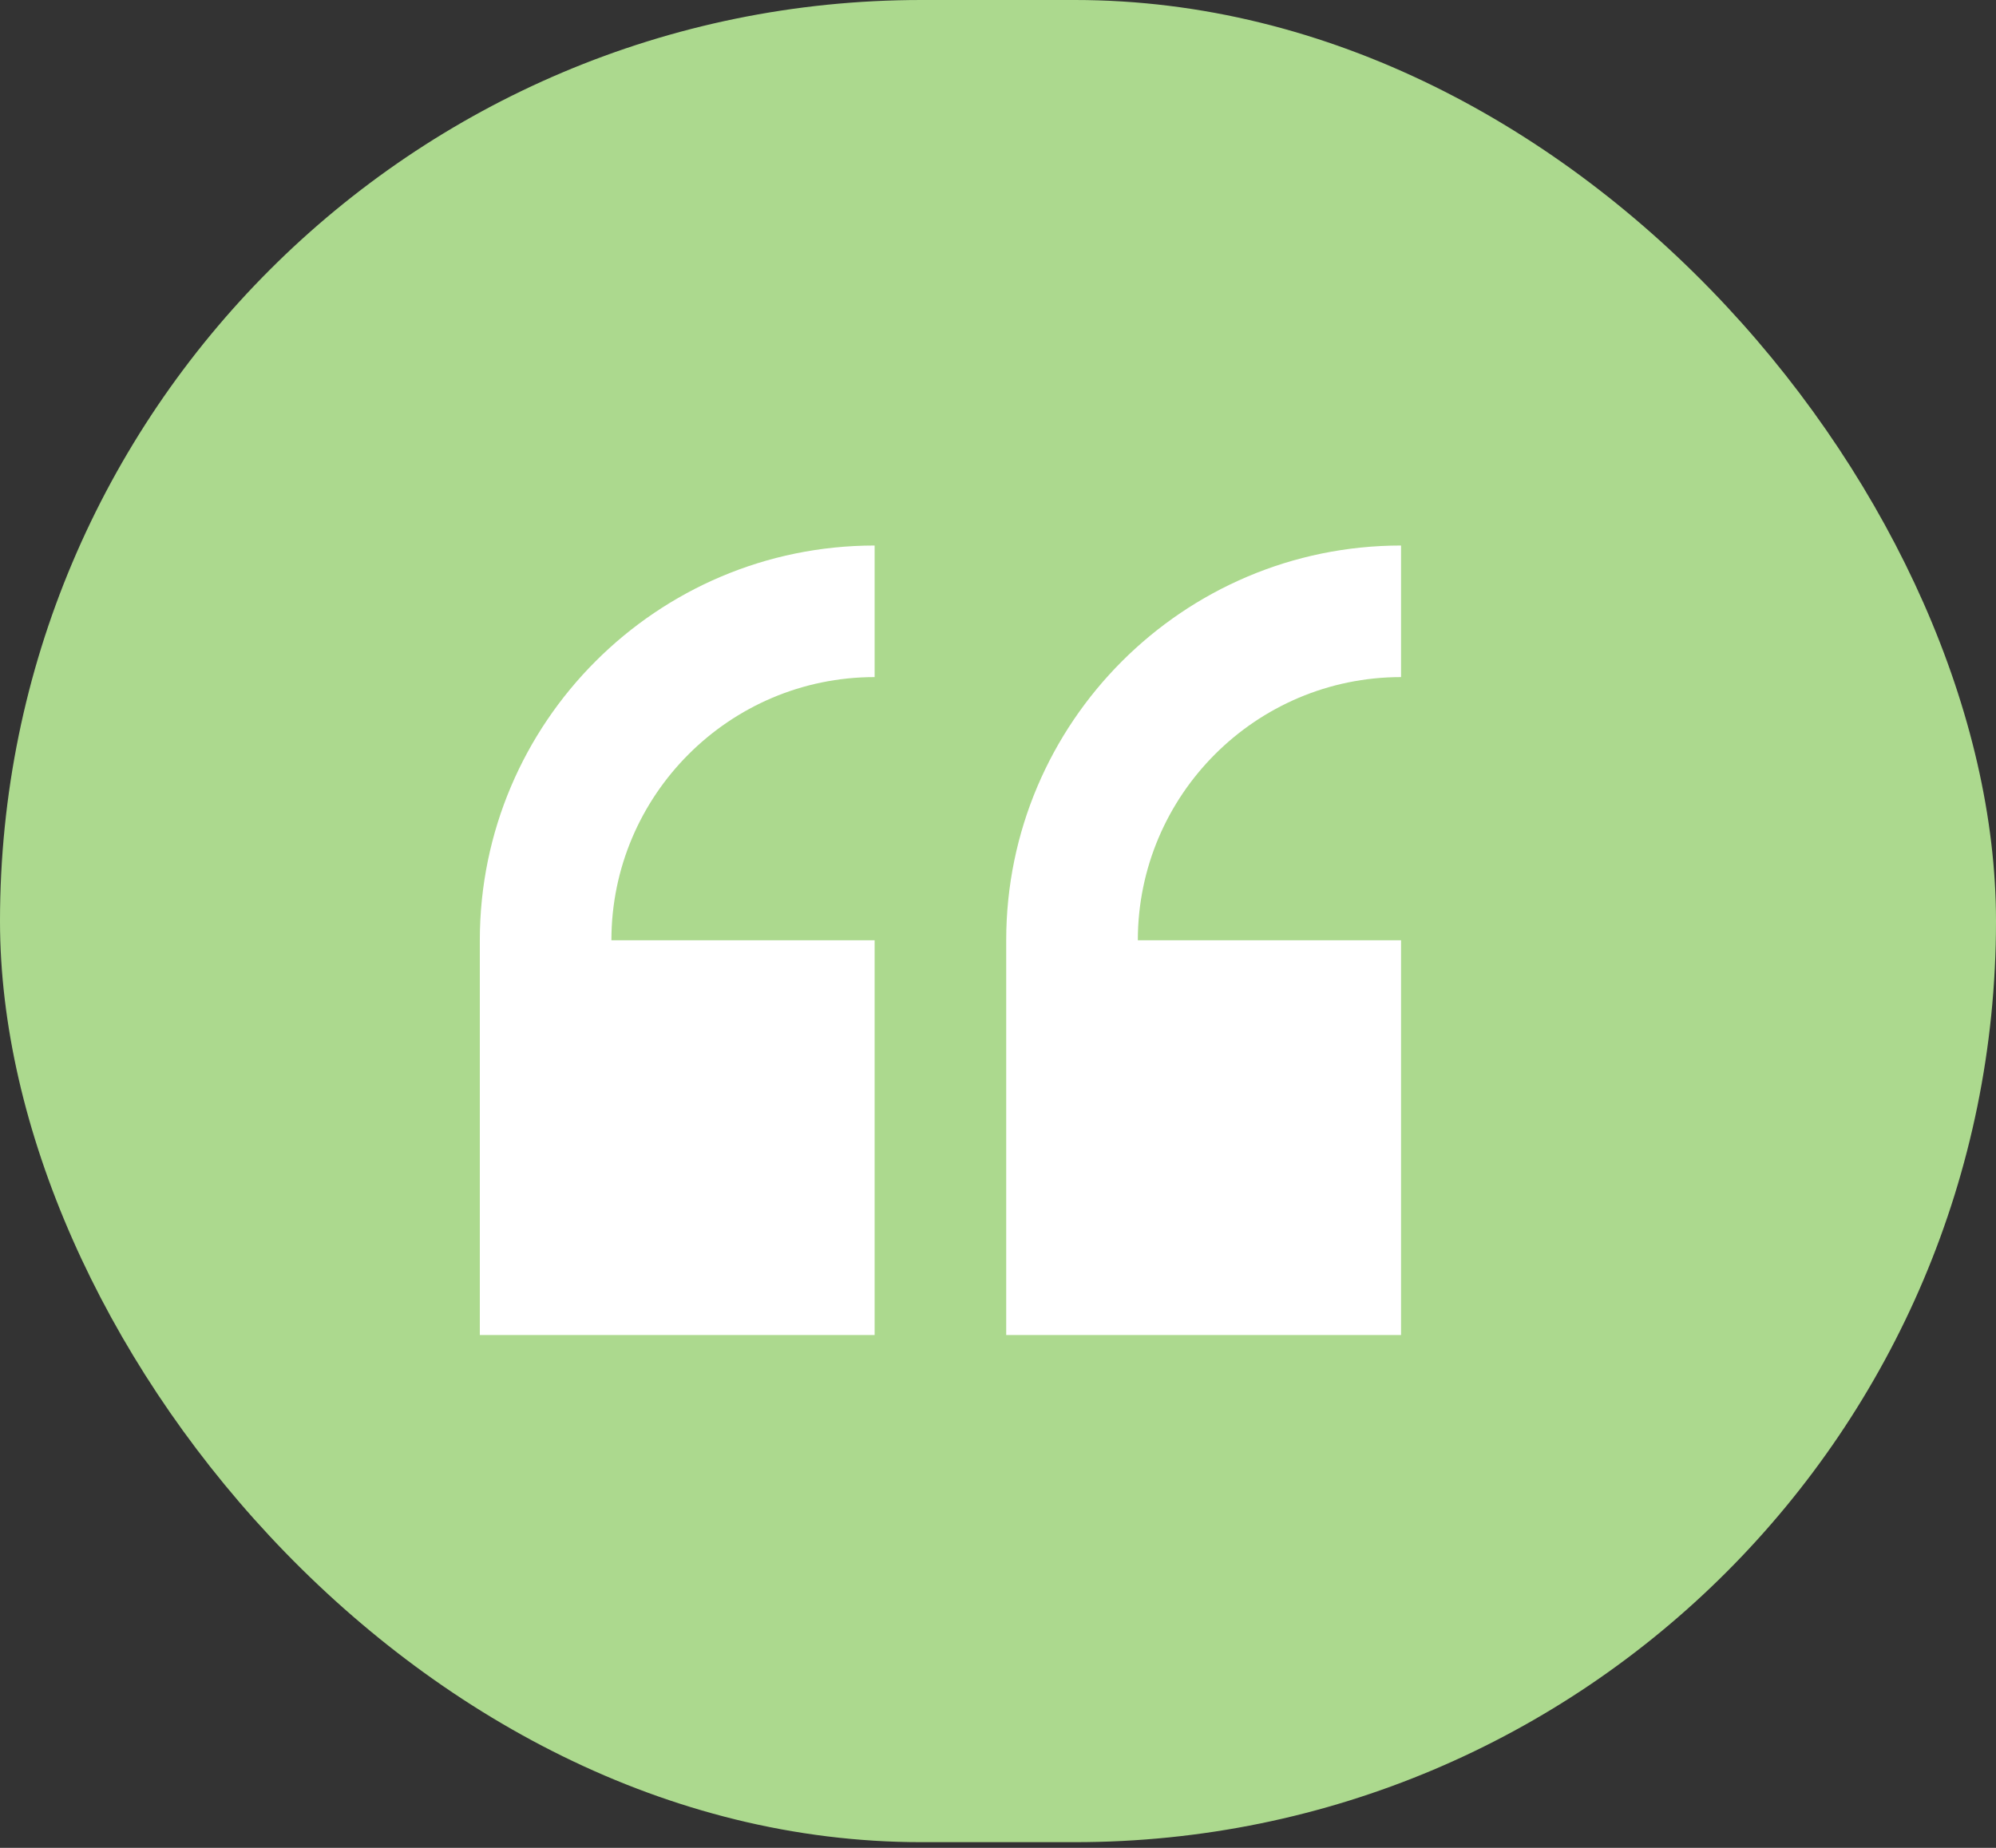 <svg width="54" height="50" viewBox="0 0 54 50" fill="none" xmlns="http://www.w3.org/2000/svg">
<rect x="0" y="0" width="54" height="50" fill="#333333" stroke="none"/>
<rect width="54" height="49.846" rx="24.923" fill="#ACD98E"/>
<g clip-path="url(#clip0_1120_763)">
<path d="M12.981 25.442V36.124H23.662V25.442H16.541C16.541 21.516 19.736 18.321 23.662 18.321V14.761C17.772 14.761 12.981 19.552 12.981 25.442Z" fill="white"/>
<path d="M37.904 18.321V14.761C32.014 14.761 27.222 19.552 27.222 25.442V36.124H37.904V25.442H30.783C30.783 21.516 33.977 18.321 37.904 18.321Z" fill="white"/>
</g>
<defs>
<clipPath id="clip0_1120_763">
<rect width="24.923" height="24.923" fill="white" transform="translate(12.981 12.981)"/>
</clipPath>
</defs>
</svg>
